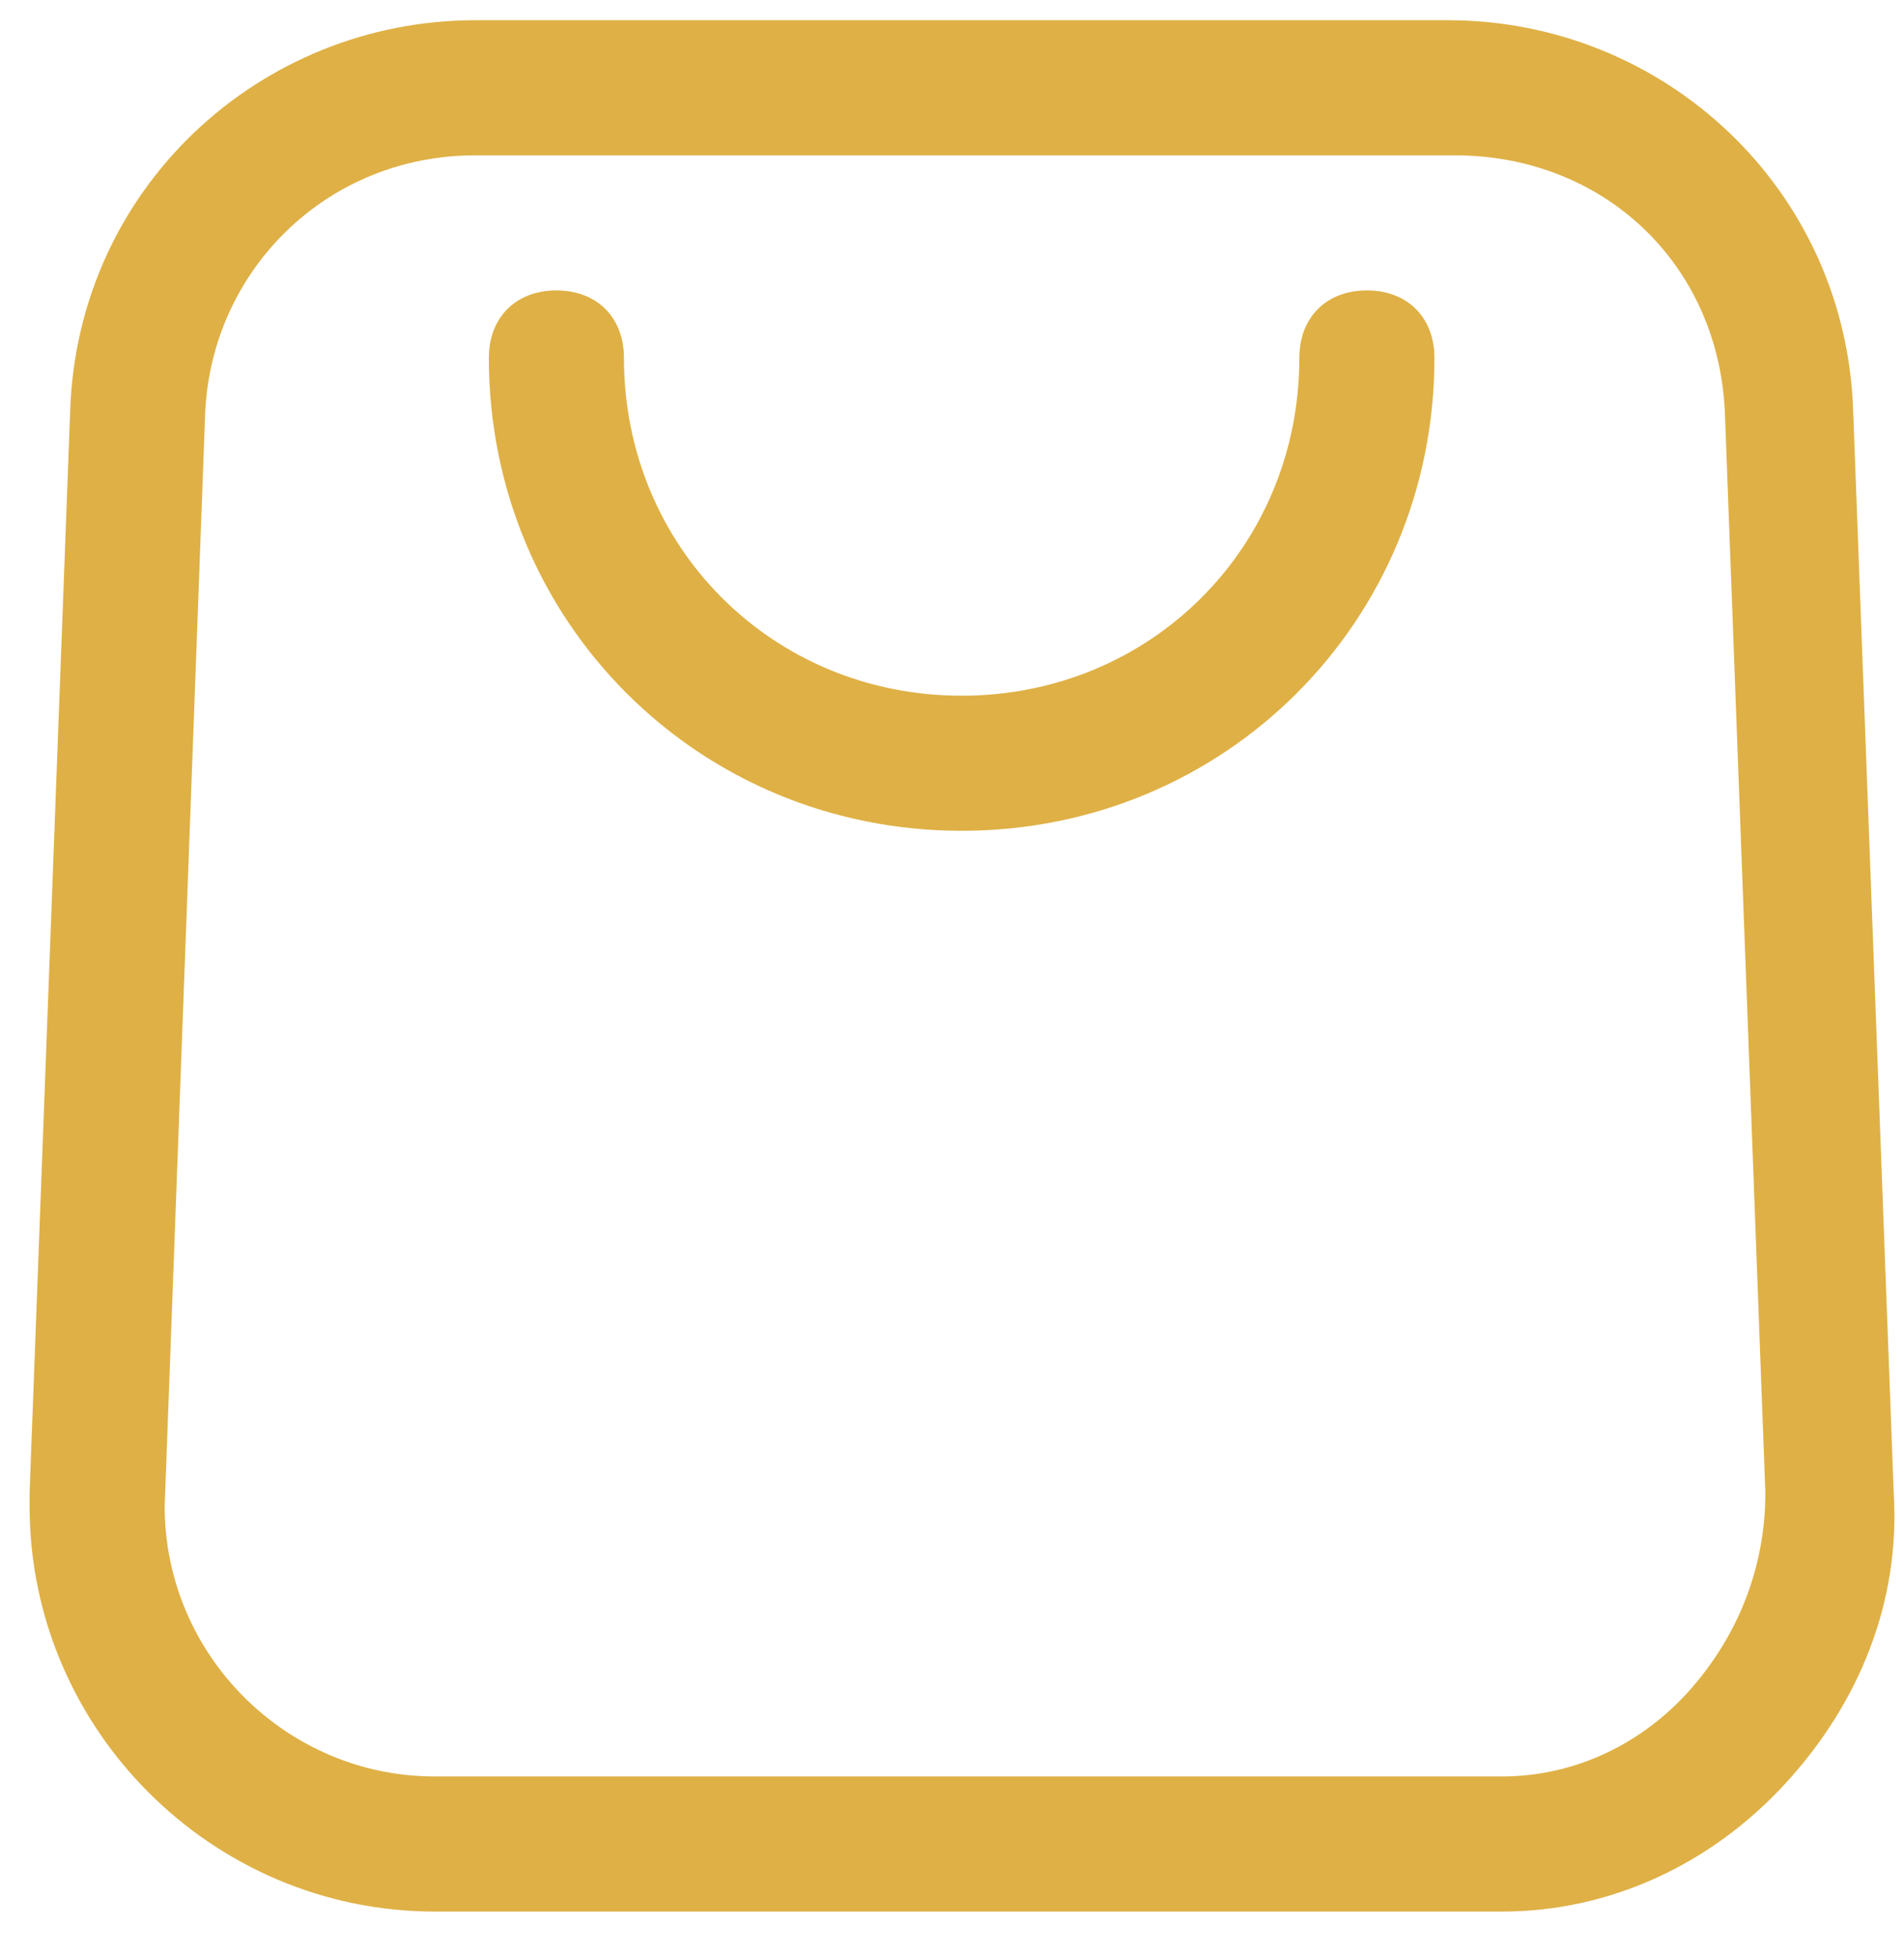 <?xml version="1.0" encoding="UTF-8"?> <svg xmlns="http://www.w3.org/2000/svg" width="37" height="38" viewBox="0 0 37 38" fill="none"><path d="M28.925 37.143H8.45C4.119 37.143 0.575 33.599 0.575 29.268V29.005L1.363 8.005C1.494 3.674 5.038 0.393 9.238 0.393H28.138C32.338 0.393 35.881 3.674 36.013 8.005L36.8 29.005C36.931 31.105 36.144 33.074 34.7 34.649C33.256 36.224 31.288 37.143 29.188 37.143H28.925ZM9.238 3.018C6.35 3.018 4.119 5.249 3.988 8.005L3.2 29.268C3.2 32.155 5.563 34.518 8.45 34.518H29.188C30.631 34.518 31.944 33.861 32.863 32.811C33.781 31.761 34.306 30.449 34.306 29.005L33.519 8.005C33.388 5.118 31.156 3.018 28.269 3.018H9.238Z" fill="#DFB045"></path><path d="M18.688 16.143C13.569 16.143 9.5 12.074 9.5 6.955C9.5 6.168 10.025 5.643 10.812 5.643C11.6 5.643 12.125 6.168 12.125 6.955C12.125 10.63 15.012 13.518 18.688 13.518C22.363 13.518 25.25 10.63 25.25 6.955C25.25 6.168 25.775 5.643 26.562 5.643C27.35 5.643 27.875 6.168 27.875 6.955C27.875 12.074 23.806 16.143 18.688 16.143Z" fill="#DFB045"></path></svg> 